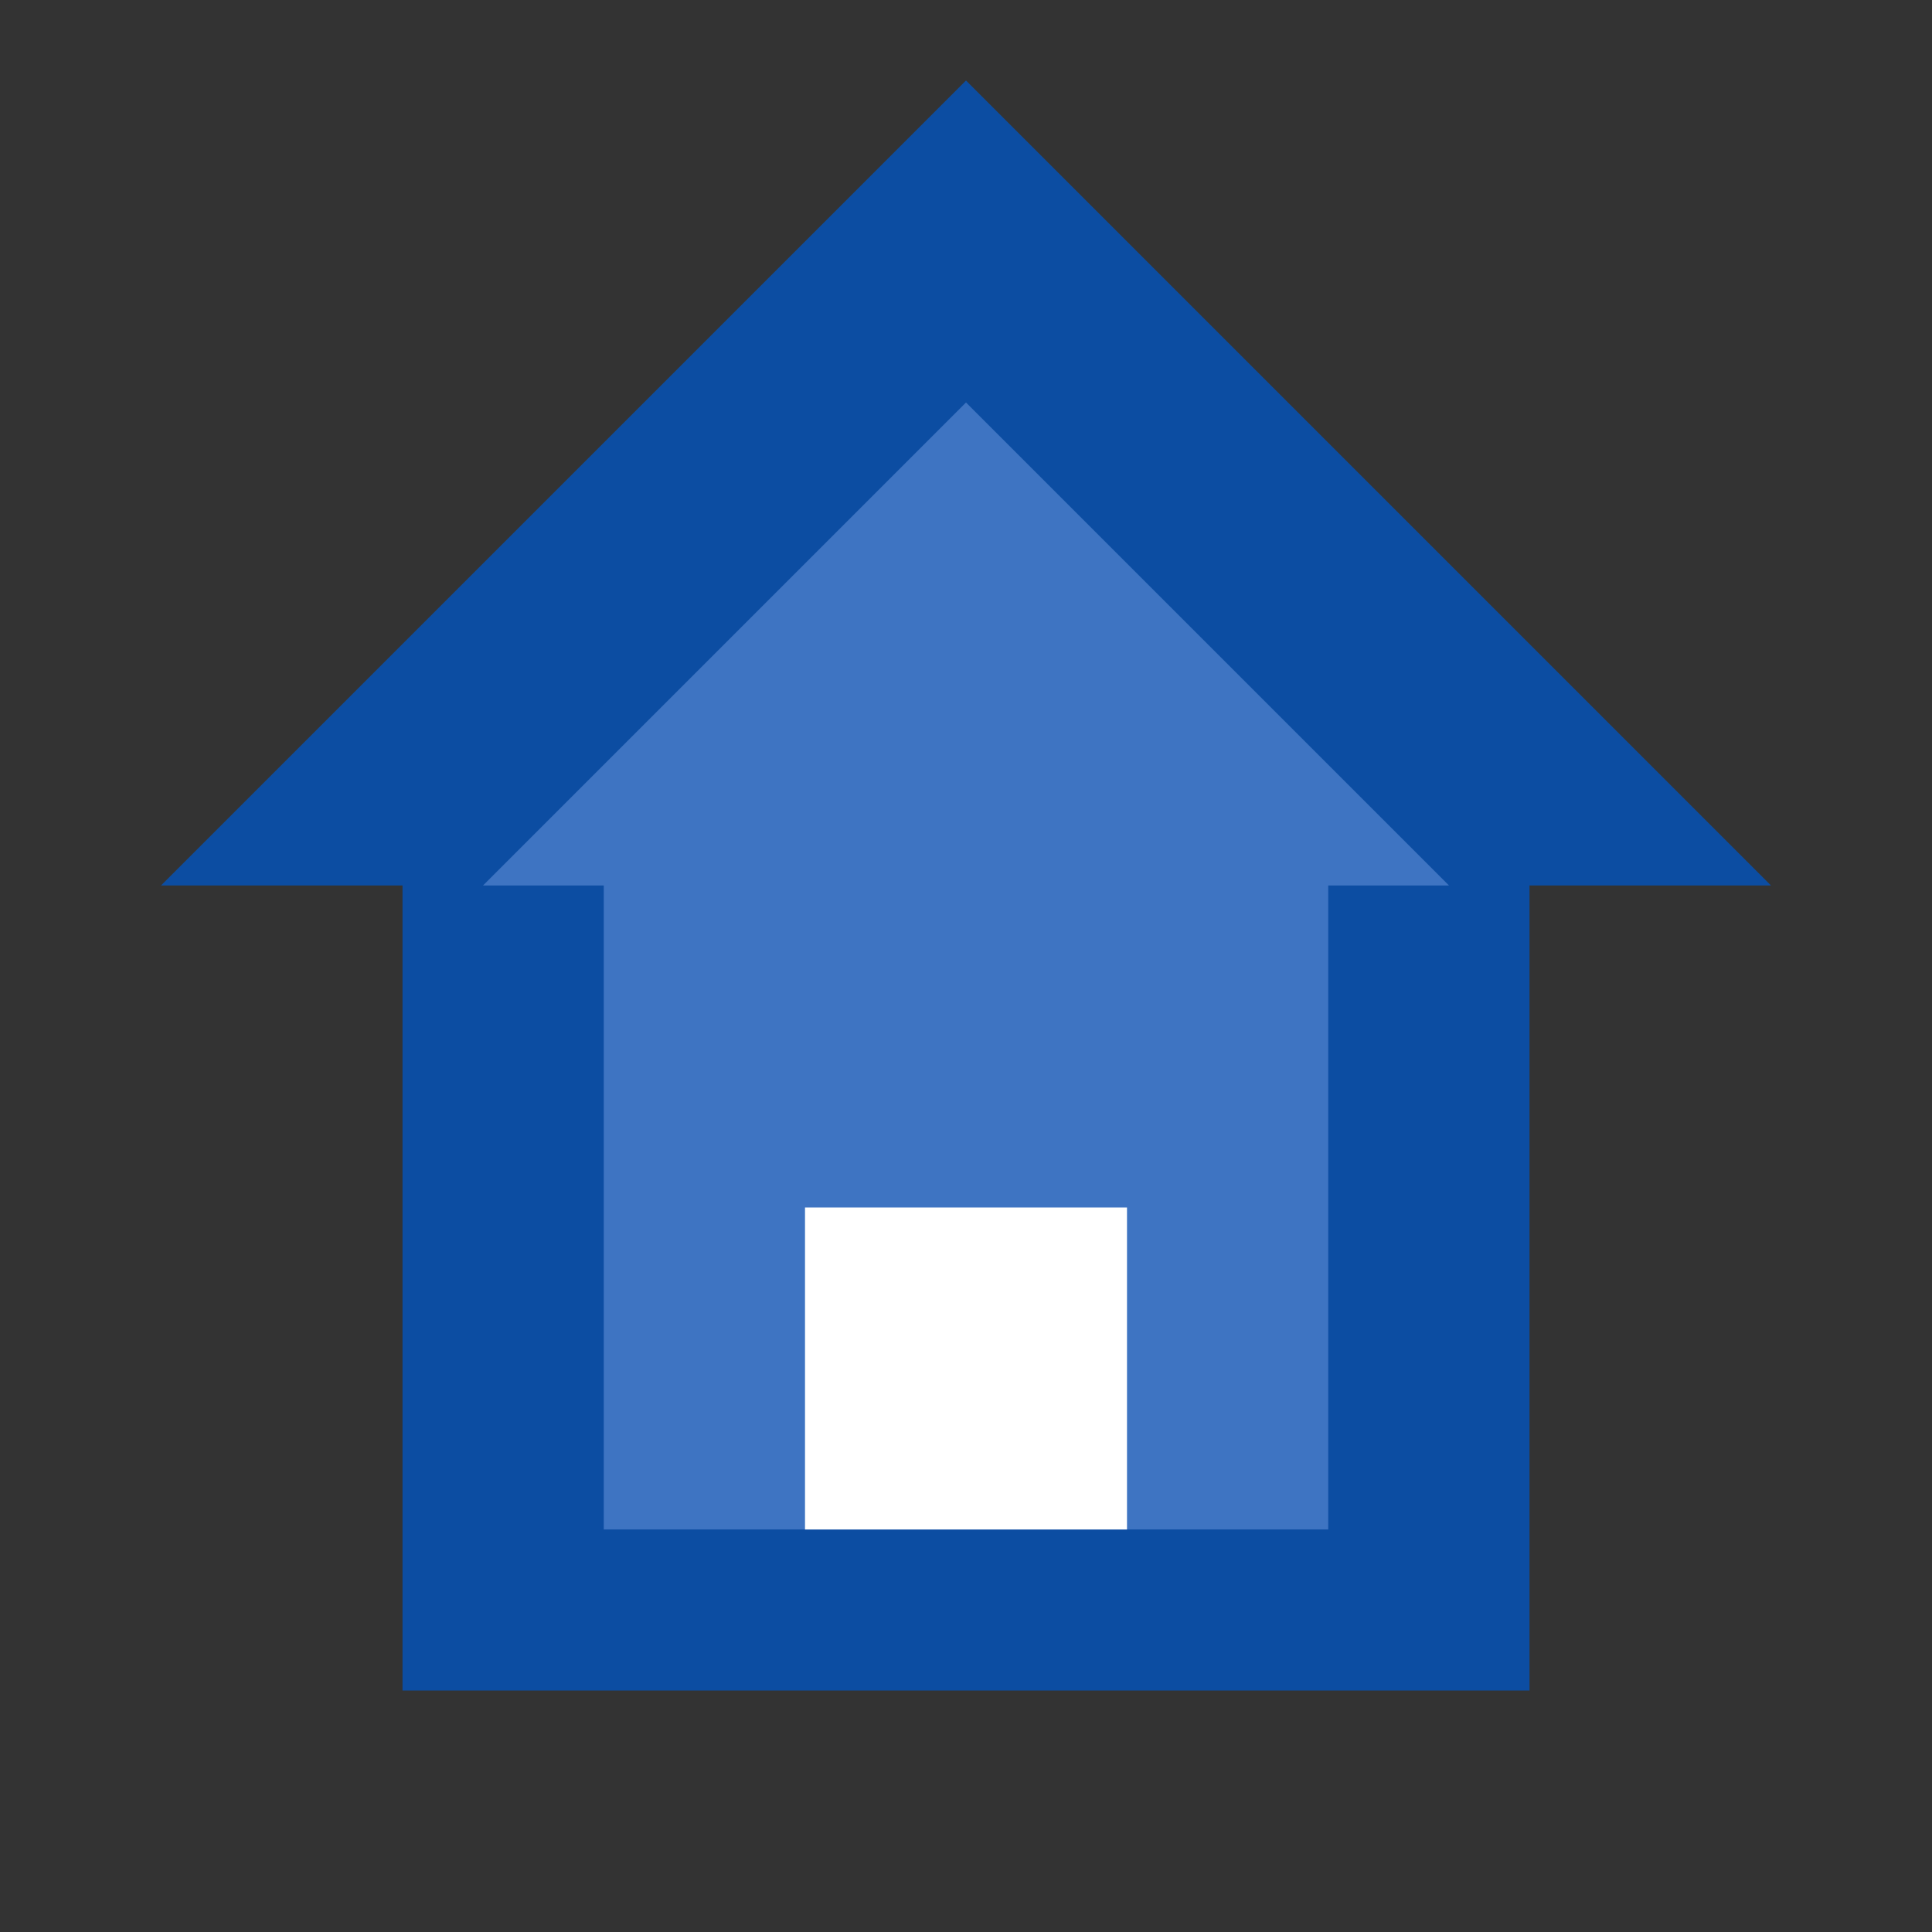 <svg xmlns="http://www.w3.org/2000/svg" viewBox="0 0 48 48" width="48" height="48">
    <rect x="0" y="0" width="48" height="48" fill="#333333" stroke="none"/>
    <path fill="#0c4da2" d="M24 2L4 22h6v20h28V22h6L24 2z"/>
    <path fill="#3e74c2" d="M24 10L12 22h3v16h18V22h3L24 10z"/>
    <rect x="20" y="30" width="8" height="8" fill="#ffffff"/>
</svg>